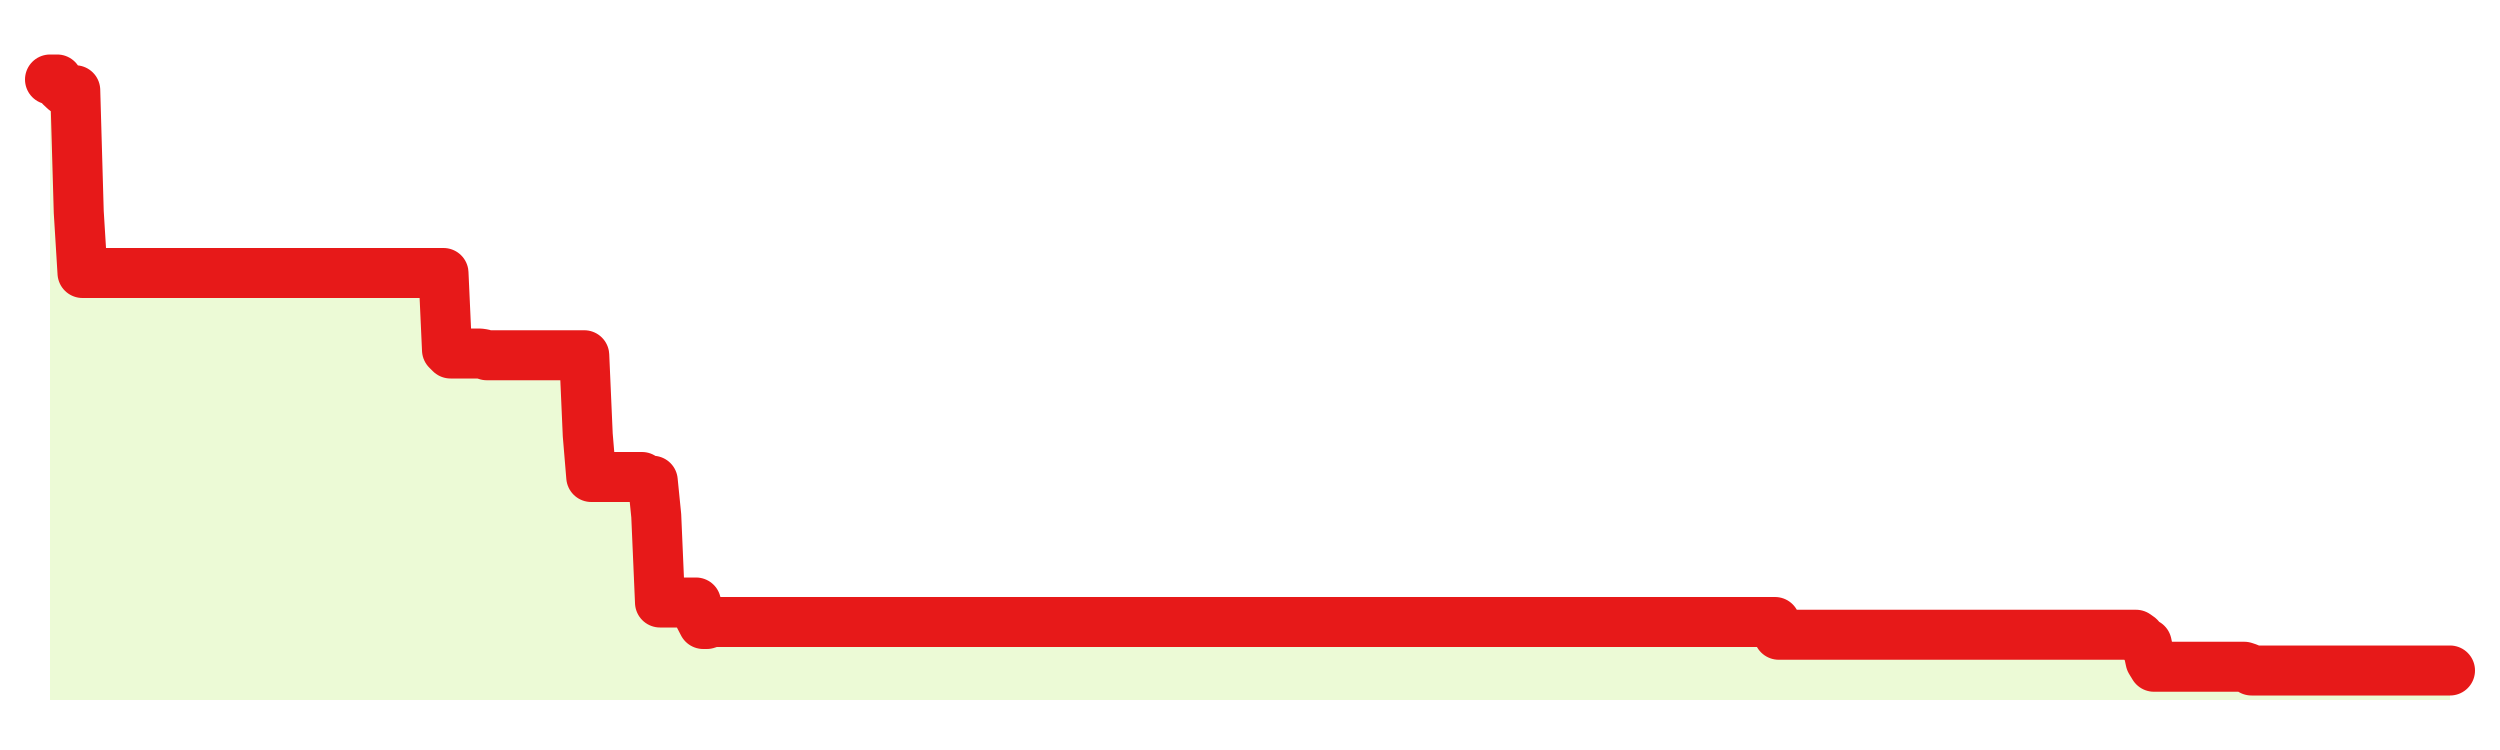 <svg xmlns="http://www.w3.org/2000/svg" width="100" height="30" viewBox="0 0 100 30">
      <rect width="100%" height="100%" fill="transparent"/>
      <path d="M2.00 3.18 L2.14 3.18 L2.29 3.18 L2.43 3.47 L2.58 3.61 L2.72 3.61 L2.87 3.61 L3.01 3.61 L3.15 8.48 L3.30 10.92 L3.44 10.92 L3.59 10.92 L3.73 10.92 L3.88 10.92 L4.02 10.92 L4.17 10.92 L4.31 10.92 L4.45 10.92 L4.60 10.92 L4.74 10.92 L4.89 10.92 L5.03 10.92 L5.18 10.92 L5.32 10.92 L5.46 10.92 L5.61 10.92 L5.75 10.92 L5.90 10.92 L6.04 10.92 L6.19 10.92 L6.33 10.92 L6.48 10.92 L6.62 10.92 L6.76 10.92 L6.91 10.92 L7.05 10.92 L7.20 10.92 L7.34 10.92 L7.49 10.92 L7.63 10.92 L7.77 10.92 L7.92 10.92 L8.06 10.92 L8.21 10.92 L8.35 10.92 L8.50 10.92 L8.64 10.92 L8.78 10.92 L8.93 10.92 L9.07 10.92 L9.22 10.92 L9.36 10.92 L9.51 10.92 L9.65 10.92 L9.80 10.92 L9.94 10.92 L10.08 10.92 L10.23 10.92 L10.37 10.92 L10.52 10.92 L10.66 10.92 L10.81 10.92 L10.95 10.92 L11.09 10.92 L11.24 10.92 L11.38 10.92 L11.53 10.92 L11.67 10.92 L11.82 10.92 L11.96 10.92 L12.11 10.92 L12.25 10.92 L12.39 10.92 L12.54 10.92 L12.68 10.92 L12.83 10.92 L12.97 10.92 L13.12 10.92 L13.26 10.92 L13.40 10.92 L13.55 10.92 L13.69 10.92 L13.84 10.92 L13.98 10.92 L14.13 10.92 L14.27 10.92 L14.42 10.92 L14.56 10.92 L14.70 10.92 L14.85 10.92 L14.99 10.92 L15.14 10.92 L15.28 10.92 L15.43 10.92 L15.57 10.92 L15.71 10.92 L15.86 10.92 L16.00 10.92 L16.15 10.92 L16.29 10.92 L16.44 10.92 L16.58 10.92 L16.72 10.92 L16.87 10.92 L17.01 10.92 L17.16 10.92 L17.30 10.92 L17.45 10.92 L17.59 10.92 L17.74 10.92 L17.88 14.00 L18.02 14.14 L18.17 14.14 L18.31 14.14 L18.46 14.14 L18.60 14.14 L18.75 14.14 L18.89 14.14 L19.03 14.14 L19.18 14.14 L19.32 14.16 L19.47 14.21 L19.61 14.21 L19.76 14.21 L19.90 14.21 L20.05 14.21 L20.19 14.21 L20.33 14.21 L20.48 14.21 L20.62 14.21 L20.77 14.21 L20.91 14.21 L21.06 14.21 L21.20 14.21 L21.34 14.21 L21.49 14.21 L21.63 14.21 L21.78 14.21 L21.92 14.21 L22.07 14.21 L22.21 14.21 L22.35 14.21 L22.50 14.21 L22.64 14.21 L22.79 14.21 L22.93 14.21 L23.08 14.21 L23.22 14.21 L23.37 14.21 L23.51 17.40 L23.65 19.08 L23.80 19.08 L23.94 19.08 L24.09 19.08 L24.23 19.08 L24.38 19.08 L24.52 19.08 L24.66 19.08 L24.81 19.08 L24.95 19.08 L25.10 19.08 L25.24 19.08 L25.39 19.08 L25.53 19.08 L25.68 19.08 L25.82 19.23 L25.96 19.23 L26.11 19.23 L26.25 20.63 L26.40 24.10 L26.54 24.10 L26.69 24.10 L26.83 24.10 L26.97 24.10 L27.12 24.10 L27.26 24.10 L27.41 24.10 L27.55 24.10 L27.70 24.10 L27.84 24.10 L27.98 24.67 L28.13 24.96 L28.27 24.96 L28.42 24.91 L28.56 24.88 L28.71 24.88 L28.85 24.88 L29.00 24.88 L29.14 24.88 L29.28 24.88 L29.43 24.88 L29.57 24.88 L29.72 24.88 L29.86 24.88 L30.01 24.88 L30.15 24.88 L30.29 24.88 L30.44 24.88 L30.58 24.88 L30.73 24.88 L30.87 24.88 L31.02 24.88 L31.16 24.88 L31.31 24.88 L31.45 24.88 L31.59 24.88 L31.74 24.88 L31.88 24.88 L32.03 24.88 L32.17 24.88 L32.32 24.88 L32.46 24.88 L32.60 24.88 L32.75 24.88 L32.89 24.88 L33.04 24.88 L33.18 24.88 L33.33 24.88 L33.47 24.88 L33.62 24.88 L33.76 24.88 L33.90 24.88 L34.05 24.88 L34.19 24.88 L34.34 24.88 L34.48 24.88 L34.63 24.88 L34.77 24.88 L34.91 24.88 L35.06 24.88 L35.20 24.88 L35.35 24.88 L35.49 24.88 L35.64 24.88 L35.78 24.88 L35.92 24.88 L36.07 24.88 L36.21 24.88 L36.36 24.88 L36.50 24.88 L36.65 24.88 L36.79 24.88 L36.94 24.88 L37.08 24.88 L37.22 24.88 L37.37 24.88 L37.51 24.88 L37.66 24.88 L37.80 24.88 L37.95 24.88 L38.09 24.88 L38.23 24.88 L38.38 24.88 L38.52 24.88 L38.67 24.88 L38.81 24.88 L38.96 24.88 L39.10 24.88 L39.25 24.88 L39.39 24.88 L39.53 24.88 L39.68 24.88 L39.82 24.88 L39.97 24.88 L40.11 24.88 L40.26 24.88 L40.40 24.88 L40.54 24.88 L40.69 24.88 L40.83 24.88 L40.98 24.88 L41.12 24.88 L41.27 24.88 L41.41 24.88 L41.55 24.88 L41.70 24.88 L41.84 24.88 L41.99 24.88 L42.13 24.88 L42.28 24.88 L42.42 24.88 L42.57 24.88 L42.71 24.88 L42.85 24.88 L43.00 24.88 L43.14 24.88 L43.29 24.88 L43.43 24.88 L43.58 24.88 L43.72 24.88 L43.86 24.88 L44.01 24.88 L44.15 24.88 L44.30 24.88 L44.44 24.88 L44.59 24.88 L44.73 24.88 L44.88 24.88 L45.02 24.88 L45.16 24.88 L45.31 24.88 L45.45 24.88 L45.60 24.88 L45.74 24.88 L45.89 24.88 L46.03 24.88 L46.17 24.88 L46.32 24.88 L46.46 24.88 L46.61 24.88 L46.75 24.88 L46.90 24.88 L47.04 24.88 L47.18 24.88 L47.33 24.88 L47.47 24.88 L47.62 24.88 L47.76 24.88 L47.91 24.88 L48.05 24.88 L48.20 24.88 L48.34 24.88 L48.48 24.88 L48.63 24.88 L48.77 24.88 L48.92 24.88 L49.06 24.88 L49.21 24.88 L49.35 24.88 L49.49 24.88 L49.64 24.88 L49.78 24.88 L49.93 24.88 L50.07 24.88 L50.22 24.88 L50.36 24.88 L50.51 24.88 L50.65 24.88 L50.79 24.88 L50.94 24.88 L51.08 24.88 L51.23 24.88 L51.37 24.88 L51.52 24.88 L51.66 24.88 L51.80 24.88 L51.95 24.88 L52.09 24.88 L52.24 24.88 L52.38 24.88 L52.53 24.88 L52.67 24.88 L52.82 24.88 L52.96 24.88 L53.10 24.88 L53.25 24.88 L53.39 24.88 L53.54 24.88 L53.68 24.88 L53.83 24.88 L53.97 24.88 L54.11 24.88 L54.26 24.88 L54.40 24.88 L54.55 24.88 L54.69 24.88 L54.84 24.88 L54.98 24.88 L55.12 24.88 L55.27 24.88 L55.41 24.88 L55.56 24.88 L55.70 24.88 L55.85 24.88 L55.99 24.88 L56.14 24.88 L56.28 24.88 L56.42 24.88 L56.57 24.88 L56.71 24.88 L56.86 24.88 L57.00 24.88 L57.15 24.88 L57.29 24.88 L57.43 24.88 L57.58 24.88 L57.72 24.88 L57.87 24.88 L58.01 24.88 L58.16 24.88 L58.30 24.88 L58.45 24.88 L58.59 24.88 L58.73 24.88 L58.88 24.88 L59.02 24.88 L59.17 24.88 L59.31 24.88 L59.46 24.88 L59.60 24.88 L59.74 24.88 L59.89 24.88 L60.03 24.88 L60.18 24.88 L60.32 24.88 L60.47 24.88 L60.61 24.88 L60.75 24.88 L60.90 24.88 L61.04 24.88 L61.19 24.88 L61.33 24.88 L61.48 24.88 L61.62 24.88 L61.77 24.88 L61.91 24.88 L62.05 24.88 L62.20 24.88 L62.34 24.88 L62.49 24.88 L62.63 24.88 L62.78 24.88 L62.92 24.88 L63.06 24.88 L63.21 24.88 L63.35 24.88 L63.50 24.88 L63.64 24.88 L63.79 24.88 L63.93 24.88 L64.08 24.88 L64.22 24.88 L64.36 24.88 L64.51 24.88 L64.65 24.88 L64.80 24.88 L64.94 24.88 L65.09 24.88 L65.23 24.88 L65.37 24.88 L65.52 24.88 L65.66 24.88 L65.81 24.88 L65.95 24.88 L66.10 24.88 L66.24 24.88 L66.38 24.88 L66.53 24.88 L66.67 24.88 L66.82 24.88 L66.96 24.88 L67.11 24.88 L67.25 24.88 L67.40 24.88 L67.54 24.88 L67.68 24.88 L67.83 24.88 L67.97 24.88 L68.12 24.88 L68.26 24.88 L68.41 24.88 L68.55 24.88 L68.69 24.88 L68.84 24.88 L68.98 24.88 L69.13 24.88 L69.27 24.88 L69.42 24.88 L69.56 24.88 L69.71 24.88 L69.85 24.88 L69.99 24.88 L70.14 24.88 L70.28 24.88 L70.43 24.88 L70.57 24.88 L70.72 24.88 L70.86 24.88 L71.00 24.88 L71.15 25.39 L71.29 25.39 L71.44 25.39 L71.58 25.39 L71.73 25.39 L71.87 25.39 L72.02 25.39 L72.16 25.39 L72.30 25.39 L72.45 25.39 L72.59 25.39 L72.74 25.39 L72.88 25.39 L73.03 25.39 L73.17 25.39 L73.31 25.39 L73.46 25.39 L73.60 25.39 L73.75 25.39 L73.89 25.39 L74.04 25.39 L74.18 25.39 L74.32 25.39 L74.47 25.39 L74.61 25.39 L74.76 25.39 L74.90 25.39 L75.05 25.39 L75.19 25.39 L75.34 25.39 L75.48 25.39 L75.62 25.39 L75.77 25.39 L75.91 25.39 L76.06 25.39 L76.20 25.39 L76.35 25.39 L76.49 25.39 L76.63 25.39 L76.78 25.39 L76.92 25.39 L77.07 25.39 L77.21 25.39 L77.36 25.39 L77.50 25.39 L77.65 25.39 L77.79 25.39 L77.93 25.39 L78.08 25.39 L78.22 25.39 L78.37 25.39 L78.51 25.39 L78.66 25.39 L78.80 25.39 L78.94 25.39 L79.09 25.39 L79.23 25.39 L79.38 25.39 L79.52 25.39 L79.67 25.39 L79.81 25.39 L79.95 25.39 L80.10 25.39 L80.24 25.39 L80.39 25.39 L80.53 25.39 L80.68 25.39 L80.82 25.39 L80.97 25.39 L81.11 25.39 L81.25 25.39 L81.40 25.39 L81.54 25.39 L81.69 25.39 L81.83 25.39 L81.98 25.39 L82.12 25.39 L82.26 25.39 L82.41 25.39 L82.55 25.39 L82.70 25.39 L82.84 25.39 L82.99 25.39 L83.13 25.39 L83.28 25.39 L83.42 25.39 L83.56 25.39 L83.71 25.39 L83.85 25.39 L84.00 25.39 L84.14 25.39 L84.29 25.39 L84.43 25.39 L84.57 25.39 L84.72 25.39 L84.86 25.39 L85.01 25.39 L85.15 25.39 L85.30 25.39 L85.44 25.39 L85.58 25.49 L85.73 25.74 L85.87 25.74 L86.02 26.44 L86.16 26.67 L86.31 26.67 L86.45 26.67 L86.60 26.67 L86.74 26.67 L86.88 26.67 L87.03 26.67 L87.17 26.67 L87.32 26.67 L87.46 26.67 L87.61 26.67 L87.75 26.67 L87.89 26.67 L88.04 26.67 L88.18 26.67 L88.33 26.67 L88.47 26.67 L88.62 26.67 L88.76 26.67 L88.91 26.67 L89.05 26.67 L89.19 26.67 L89.34 26.67 L89.48 26.67 L89.63 26.67 L89.77 26.67 L89.92 26.72 L90.06 26.82 L90.20 26.82 L90.35 26.82 L90.49 26.82 L90.64 26.82 L90.78 26.82 L90.93 26.82 L91.07 26.82 L91.22 26.82 L91.36 26.82 L91.50 26.82 L91.65 26.82 L91.79 26.82 L91.94 26.82 L92.08 26.82 L92.23 26.82 L92.37 26.82 L92.51 26.82 L92.66 26.82 L92.80 26.82 L92.95 26.82 L93.09 26.82 L93.24 26.82 L93.38 26.82 L93.52 26.82 L93.67 26.82 L93.81 26.82 L93.96 26.82 L94.10 26.82 L94.25 26.82 L94.39 26.82 L94.54 26.82 L94.68 26.82 L94.82 26.82 L94.97 26.82 L95.11 26.82 L95.26 26.82 L95.40 26.82 L95.55 26.82 L95.69 26.82 L95.83 26.82 L95.98 26.82 L96.12 26.82 L96.27 26.82 L96.41 26.82 L96.56 26.82 L96.70 26.82 L96.85 26.82 L96.99 26.82 L97.13 26.82 L97.28 26.82 L97.42 26.82 L97.57 26.82 L97.71 26.82 L97.86 26.82 L98.00 26.82 L98.00 28 L2.00 28 Z" fill="#a3e635" opacity="0.2"/>
      <path d="M2.00 3.18 L2.14 3.18 L2.29 3.18 L2.43 3.47 L2.58 3.61 L2.72 3.61 L2.87 3.61 L3.01 3.61 L3.15 8.48 L3.30 10.92 L3.44 10.92 L3.59 10.92 L3.73 10.92 L3.88 10.92 L4.02 10.92 L4.17 10.92 L4.31 10.92 L4.45 10.92 L4.60 10.92 L4.74 10.92 L4.89 10.92 L5.03 10.92 L5.18 10.92 L5.32 10.92 L5.46 10.92 L5.61 10.92 L5.75 10.92 L5.90 10.92 L6.04 10.92 L6.19 10.92 L6.33 10.92 L6.48 10.92 L6.62 10.92 L6.76 10.92 L6.91 10.92 L7.05 10.92 L7.20 10.92 L7.34 10.92 L7.49 10.92 L7.63 10.92 L7.77 10.92 L7.92 10.92 L8.06 10.92 L8.21 10.92 L8.35 10.92 L8.50 10.92 L8.64 10.92 L8.78 10.92 L8.93 10.92 L9.07 10.92 L9.22 10.92 L9.36 10.92 L9.51 10.92 L9.65 10.92 L9.80 10.92 L9.94 10.92 L10.08 10.92 L10.23 10.92 L10.37 10.92 L10.52 10.92 L10.66 10.92 L10.81 10.92 L10.95 10.92 L11.09 10.92 L11.24 10.92 L11.38 10.92 L11.53 10.92 L11.67 10.92 L11.82 10.92 L11.96 10.92 L12.11 10.92 L12.25 10.92 L12.39 10.92 L12.54 10.92 L12.68 10.92 L12.83 10.92 L12.97 10.92 L13.12 10.92 L13.26 10.92 L13.40 10.92 L13.55 10.92 L13.69 10.92 L13.84 10.92 L13.98 10.92 L14.13 10.92 L14.27 10.92 L14.42 10.92 L14.56 10.92 L14.70 10.92 L14.85 10.92 L14.99 10.92 L15.14 10.92 L15.28 10.92 L15.43 10.92 L15.57 10.92 L15.71 10.92 L15.86 10.92 L16.00 10.92 L16.15 10.92 L16.29 10.92 L16.44 10.92 L16.58 10.92 L16.72 10.92 L16.87 10.92 L17.01 10.92 L17.16 10.92 L17.30 10.92 L17.45 10.92 L17.59 10.92 L17.74 10.92 L17.88 14.00 L18.02 14.14 L18.17 14.14 L18.31 14.14 L18.46 14.14 L18.60 14.14 L18.75 14.14 L18.89 14.14 L19.03 14.14 L19.18 14.14 L19.32 14.16 L19.47 14.21 L19.61 14.21 L19.76 14.21 L19.90 14.21 L20.05 14.21 L20.19 14.21 L20.33 14.21 L20.48 14.21 L20.62 14.21 L20.77 14.21 L20.91 14.21 L21.06 14.21 L21.20 14.21 L21.34 14.21 L21.49 14.21 L21.63 14.21 L21.78 14.21 L21.92 14.21 L22.07 14.21 L22.21 14.21 L22.35 14.21 L22.50 14.21 L22.64 14.21 L22.79 14.21 L22.93 14.21 L23.08 14.21 L23.22 14.21 L23.37 14.21 L23.51 17.40 L23.65 19.08 L23.80 19.08 L23.94 19.08 L24.09 19.08 L24.23 19.08 L24.38 19.08 L24.52 19.08 L24.66 19.08 L24.81 19.08 L24.95 19.08 L25.10 19.08 L25.24 19.08 L25.39 19.08 L25.53 19.08 L25.68 19.08 L25.82 19.23 L25.96 19.23 L26.11 19.23 L26.25 20.63 L26.40 24.10 L26.54 24.10 L26.69 24.10 L26.83 24.10 L26.97 24.10 L27.12 24.10 L27.26 24.10 L27.41 24.10 L27.55 24.10 L27.70 24.10 L27.84 24.10 L27.98 24.67 L28.13 24.96 L28.27 24.96 L28.42 24.91 L28.56 24.88 L28.71 24.88 L28.85 24.88 L29.00 24.88 L29.14 24.88 L29.28 24.88 L29.43 24.88 L29.57 24.88 L29.72 24.88 L29.86 24.88 L30.01 24.88 L30.15 24.88 L30.29 24.88 L30.44 24.88 L30.58 24.88 L30.73 24.88 L30.87 24.88 L31.02 24.88 L31.16 24.88 L31.31 24.88 L31.45 24.88 L31.59 24.88 L31.74 24.88 L31.88 24.88 L32.03 24.88 L32.17 24.88 L32.32 24.88 L32.46 24.88 L32.60 24.88 L32.75 24.88 L32.89 24.88 L33.04 24.88 L33.18 24.88 L33.33 24.88 L33.47 24.88 L33.62 24.88 L33.76 24.88 L33.90 24.88 L34.05 24.88 L34.19 24.88 L34.34 24.88 L34.48 24.88 L34.63 24.88 L34.77 24.88 L34.91 24.88 L35.06 24.88 L35.20 24.88 L35.35 24.88 L35.49 24.88 L35.64 24.88 L35.78 24.88 L35.92 24.88 L36.07 24.88 L36.21 24.88 L36.36 24.88 L36.50 24.88 L36.65 24.88 L36.79 24.88 L36.94 24.88 L37.08 24.88 L37.22 24.88 L37.37 24.88 L37.51 24.88 L37.66 24.88 L37.80 24.88 L37.95 24.88 L38.09 24.88 L38.23 24.88 L38.38 24.88 L38.52 24.88 L38.67 24.88 L38.81 24.88 L38.96 24.88 L39.10 24.88 L39.25 24.88 L39.39 24.88 L39.53 24.88 L39.68 24.88 L39.82 24.88 L39.97 24.88 L40.11 24.88 L40.26 24.88 L40.40 24.88 L40.54 24.88 L40.69 24.88 L40.83 24.88 L40.98 24.88 L41.12 24.88 L41.27 24.88 L41.41 24.88 L41.55 24.88 L41.70 24.88 L41.84 24.88 L41.99 24.88 L42.13 24.88 L42.28 24.88 L42.42 24.88 L42.57 24.88 L42.71 24.88 L42.85 24.88 L43.00 24.88 L43.14 24.88 L43.29 24.88 L43.43 24.88 L43.58 24.88 L43.72 24.88 L43.86 24.88 L44.01 24.88 L44.15 24.88 L44.30 24.88 L44.44 24.88 L44.59 24.88 L44.73 24.88 L44.88 24.88 L45.02 24.88 L45.16 24.88 L45.31 24.88 L45.45 24.88 L45.60 24.88 L45.74 24.88 L45.89 24.88 L46.03 24.88 L46.17 24.88 L46.32 24.88 L46.46 24.88 L46.61 24.88 L46.75 24.88 L46.90 24.88 L47.04 24.88 L47.18 24.88 L47.33 24.88 L47.47 24.88 L47.62 24.88 L47.76 24.88 L47.91 24.88 L48.05 24.88 L48.20 24.88 L48.34 24.88 L48.48 24.88 L48.63 24.88 L48.77 24.88 L48.92 24.88 L49.06 24.88 L49.21 24.88 L49.35 24.88 L49.49 24.88 L49.64 24.88 L49.78 24.88 L49.93 24.88 L50.07 24.88 L50.22 24.88 L50.36 24.88 L50.51 24.88 L50.65 24.88 L50.79 24.88 L50.94 24.88 L51.08 24.88 L51.23 24.88 L51.37 24.88 L51.52 24.88 L51.66 24.88 L51.80 24.88 L51.95 24.88 L52.09 24.88 L52.24 24.88 L52.38 24.88 L52.53 24.88 L52.67 24.88 L52.82 24.88 L52.96 24.88 L53.10 24.88 L53.25 24.88 L53.39 24.88 L53.54 24.88 L53.68 24.88 L53.83 24.88 L53.97 24.88 L54.11 24.88 L54.26 24.88 L54.40 24.88 L54.55 24.88 L54.69 24.88 L54.84 24.88 L54.98 24.88 L55.12 24.88 L55.27 24.88 L55.41 24.88 L55.56 24.88 L55.70 24.88 L55.85 24.88 L55.99 24.88 L56.14 24.88 L56.28 24.88 L56.42 24.88 L56.57 24.88 L56.71 24.88 L56.86 24.88 L57.00 24.88 L57.15 24.88 L57.29 24.88 L57.43 24.88 L57.58 24.88 L57.72 24.88 L57.87 24.88 L58.01 24.88 L58.16 24.88 L58.30 24.88 L58.45 24.88 L58.59 24.88 L58.73 24.88 L58.88 24.88 L59.02 24.88 L59.17 24.88 L59.31 24.88 L59.46 24.88 L59.60 24.88 L59.74 24.88 L59.89 24.88 L60.03 24.88 L60.18 24.88 L60.32 24.88 L60.47 24.88 L60.61 24.88 L60.75 24.88 L60.90 24.88 L61.04 24.88 L61.19 24.88 L61.33 24.88 L61.48 24.88 L61.62 24.88 L61.77 24.88 L61.91 24.88 L62.05 24.88 L62.20 24.88 L62.34 24.88 L62.49 24.88 L62.63 24.88 L62.78 24.88 L62.92 24.88 L63.06 24.88 L63.21 24.88 L63.35 24.88 L63.50 24.88 L63.64 24.88 L63.79 24.88 L63.93 24.88 L64.08 24.88 L64.22 24.88 L64.36 24.88 L64.51 24.88 L64.65 24.88 L64.80 24.88 L64.94 24.88 L65.09 24.88 L65.23 24.88 L65.37 24.88 L65.52 24.88 L65.66 24.88 L65.81 24.88 L65.95 24.88 L66.10 24.88 L66.24 24.88 L66.38 24.88 L66.53 24.88 L66.67 24.88 L66.82 24.88 L66.96 24.88 L67.11 24.88 L67.25 24.88 L67.40 24.88 L67.54 24.88 L67.68 24.88 L67.83 24.88 L67.97 24.88 L68.12 24.88 L68.26 24.88 L68.41 24.88 L68.55 24.88 L68.69 24.88 L68.84 24.88 L68.98 24.88 L69.13 24.88 L69.27 24.88 L69.42 24.88 L69.56 24.88 L69.71 24.88 L69.85 24.88 L69.99 24.88 L70.14 24.88 L70.28 24.88 L70.43 24.88 L70.57 24.88 L70.72 24.88 L70.86 24.88 L71.00 24.88 L71.15 25.39 L71.29 25.39 L71.44 25.39 L71.58 25.39 L71.73 25.39 L71.87 25.39 L72.02 25.39 L72.16 25.39 L72.30 25.39 L72.45 25.39 L72.59 25.39 L72.74 25.39 L72.88 25.39 L73.03 25.39 L73.17 25.39 L73.31 25.39 L73.46 25.39 L73.60 25.39 L73.75 25.39 L73.89 25.39 L74.04 25.39 L74.18 25.39 L74.32 25.39 L74.47 25.39 L74.61 25.39 L74.76 25.39 L74.90 25.39 L75.05 25.39 L75.19 25.39 L75.34 25.39 L75.48 25.39 L75.62 25.39 L75.77 25.39 L75.91 25.39 L76.06 25.39 L76.20 25.39 L76.35 25.39 L76.49 25.39 L76.63 25.39 L76.78 25.39 L76.92 25.39 L77.07 25.39 L77.21 25.39 L77.36 25.39 L77.50 25.39 L77.65 25.39 L77.79 25.39 L77.93 25.39 L78.08 25.39 L78.22 25.39 L78.37 25.39 L78.51 25.39 L78.66 25.39 L78.80 25.39 L78.94 25.39 L79.09 25.39 L79.23 25.39 L79.38 25.39 L79.52 25.39 L79.67 25.39 L79.81 25.39 L79.95 25.39 L80.10 25.39 L80.24 25.39 L80.39 25.39 L80.53 25.39 L80.68 25.39 L80.82 25.39 L80.97 25.39 L81.11 25.39 L81.25 25.39 L81.40 25.39 L81.54 25.39 L81.69 25.39 L81.83 25.39 L81.98 25.39 L82.12 25.39 L82.26 25.39 L82.41 25.39 L82.55 25.39 L82.70 25.39 L82.84 25.39 L82.99 25.39 L83.13 25.39 L83.28 25.39 L83.42 25.39 L83.56 25.39 L83.71 25.39 L83.85 25.39 L84.00 25.39 L84.14 25.39 L84.29 25.39 L84.43 25.39 L84.57 25.39 L84.72 25.39 L84.86 25.39 L85.01 25.39 L85.15 25.39 L85.30 25.39 L85.44 25.39 L85.58 25.49 L85.73 25.74 L85.87 25.74 L86.02 26.44 L86.16 26.67 L86.31 26.67 L86.45 26.67 L86.60 26.67 L86.74 26.67 L86.88 26.67 L87.03 26.67 L87.17 26.67 L87.32 26.67 L87.46 26.67 L87.61 26.67 L87.75 26.67 L87.89 26.67 L88.04 26.67 L88.18 26.67 L88.33 26.67 L88.47 26.67 L88.62 26.67 L88.76 26.67 L88.91 26.67 L89.05 26.67 L89.19 26.67 L89.34 26.67 L89.48 26.67 L89.63 26.67 L89.77 26.67 L89.92 26.72 L90.06 26.82 L90.20 26.82 L90.35 26.82 L90.49 26.82 L90.64 26.82 L90.78 26.82 L90.93 26.82 L91.07 26.82 L91.22 26.82 L91.36 26.82 L91.50 26.82 L91.65 26.82 L91.79 26.82 L91.94 26.82 L92.08 26.82 L92.23 26.82 L92.37 26.82 L92.51 26.82 L92.66 26.82 L92.80 26.82 L92.95 26.82 L93.09 26.82 L93.24 26.82 L93.38 26.82 L93.52 26.82 L93.67 26.82 L93.81 26.82 L93.96 26.82 L94.10 26.82 L94.25 26.82 L94.39 26.82 L94.54 26.82 L94.68 26.82 L94.82 26.82 L94.97 26.82 L95.11 26.82 L95.26 26.82 L95.40 26.82 L95.55 26.82 L95.69 26.82 L95.83 26.82 L95.98 26.82 L96.12 26.82 L96.27 26.82 L96.41 26.82 L96.56 26.82 L96.70 26.82 L96.85 26.82 L96.99 26.82 L97.13 26.82 L97.28 26.82 L97.42 26.82 L97.57 26.82 L97.71 26.82 L97.86 26.82 L98.00 26.82" fill="none" stroke="#e71919ff" stroke-width="2" stroke-linecap="round" stroke-linejoin="round"/>
      
    </svg>